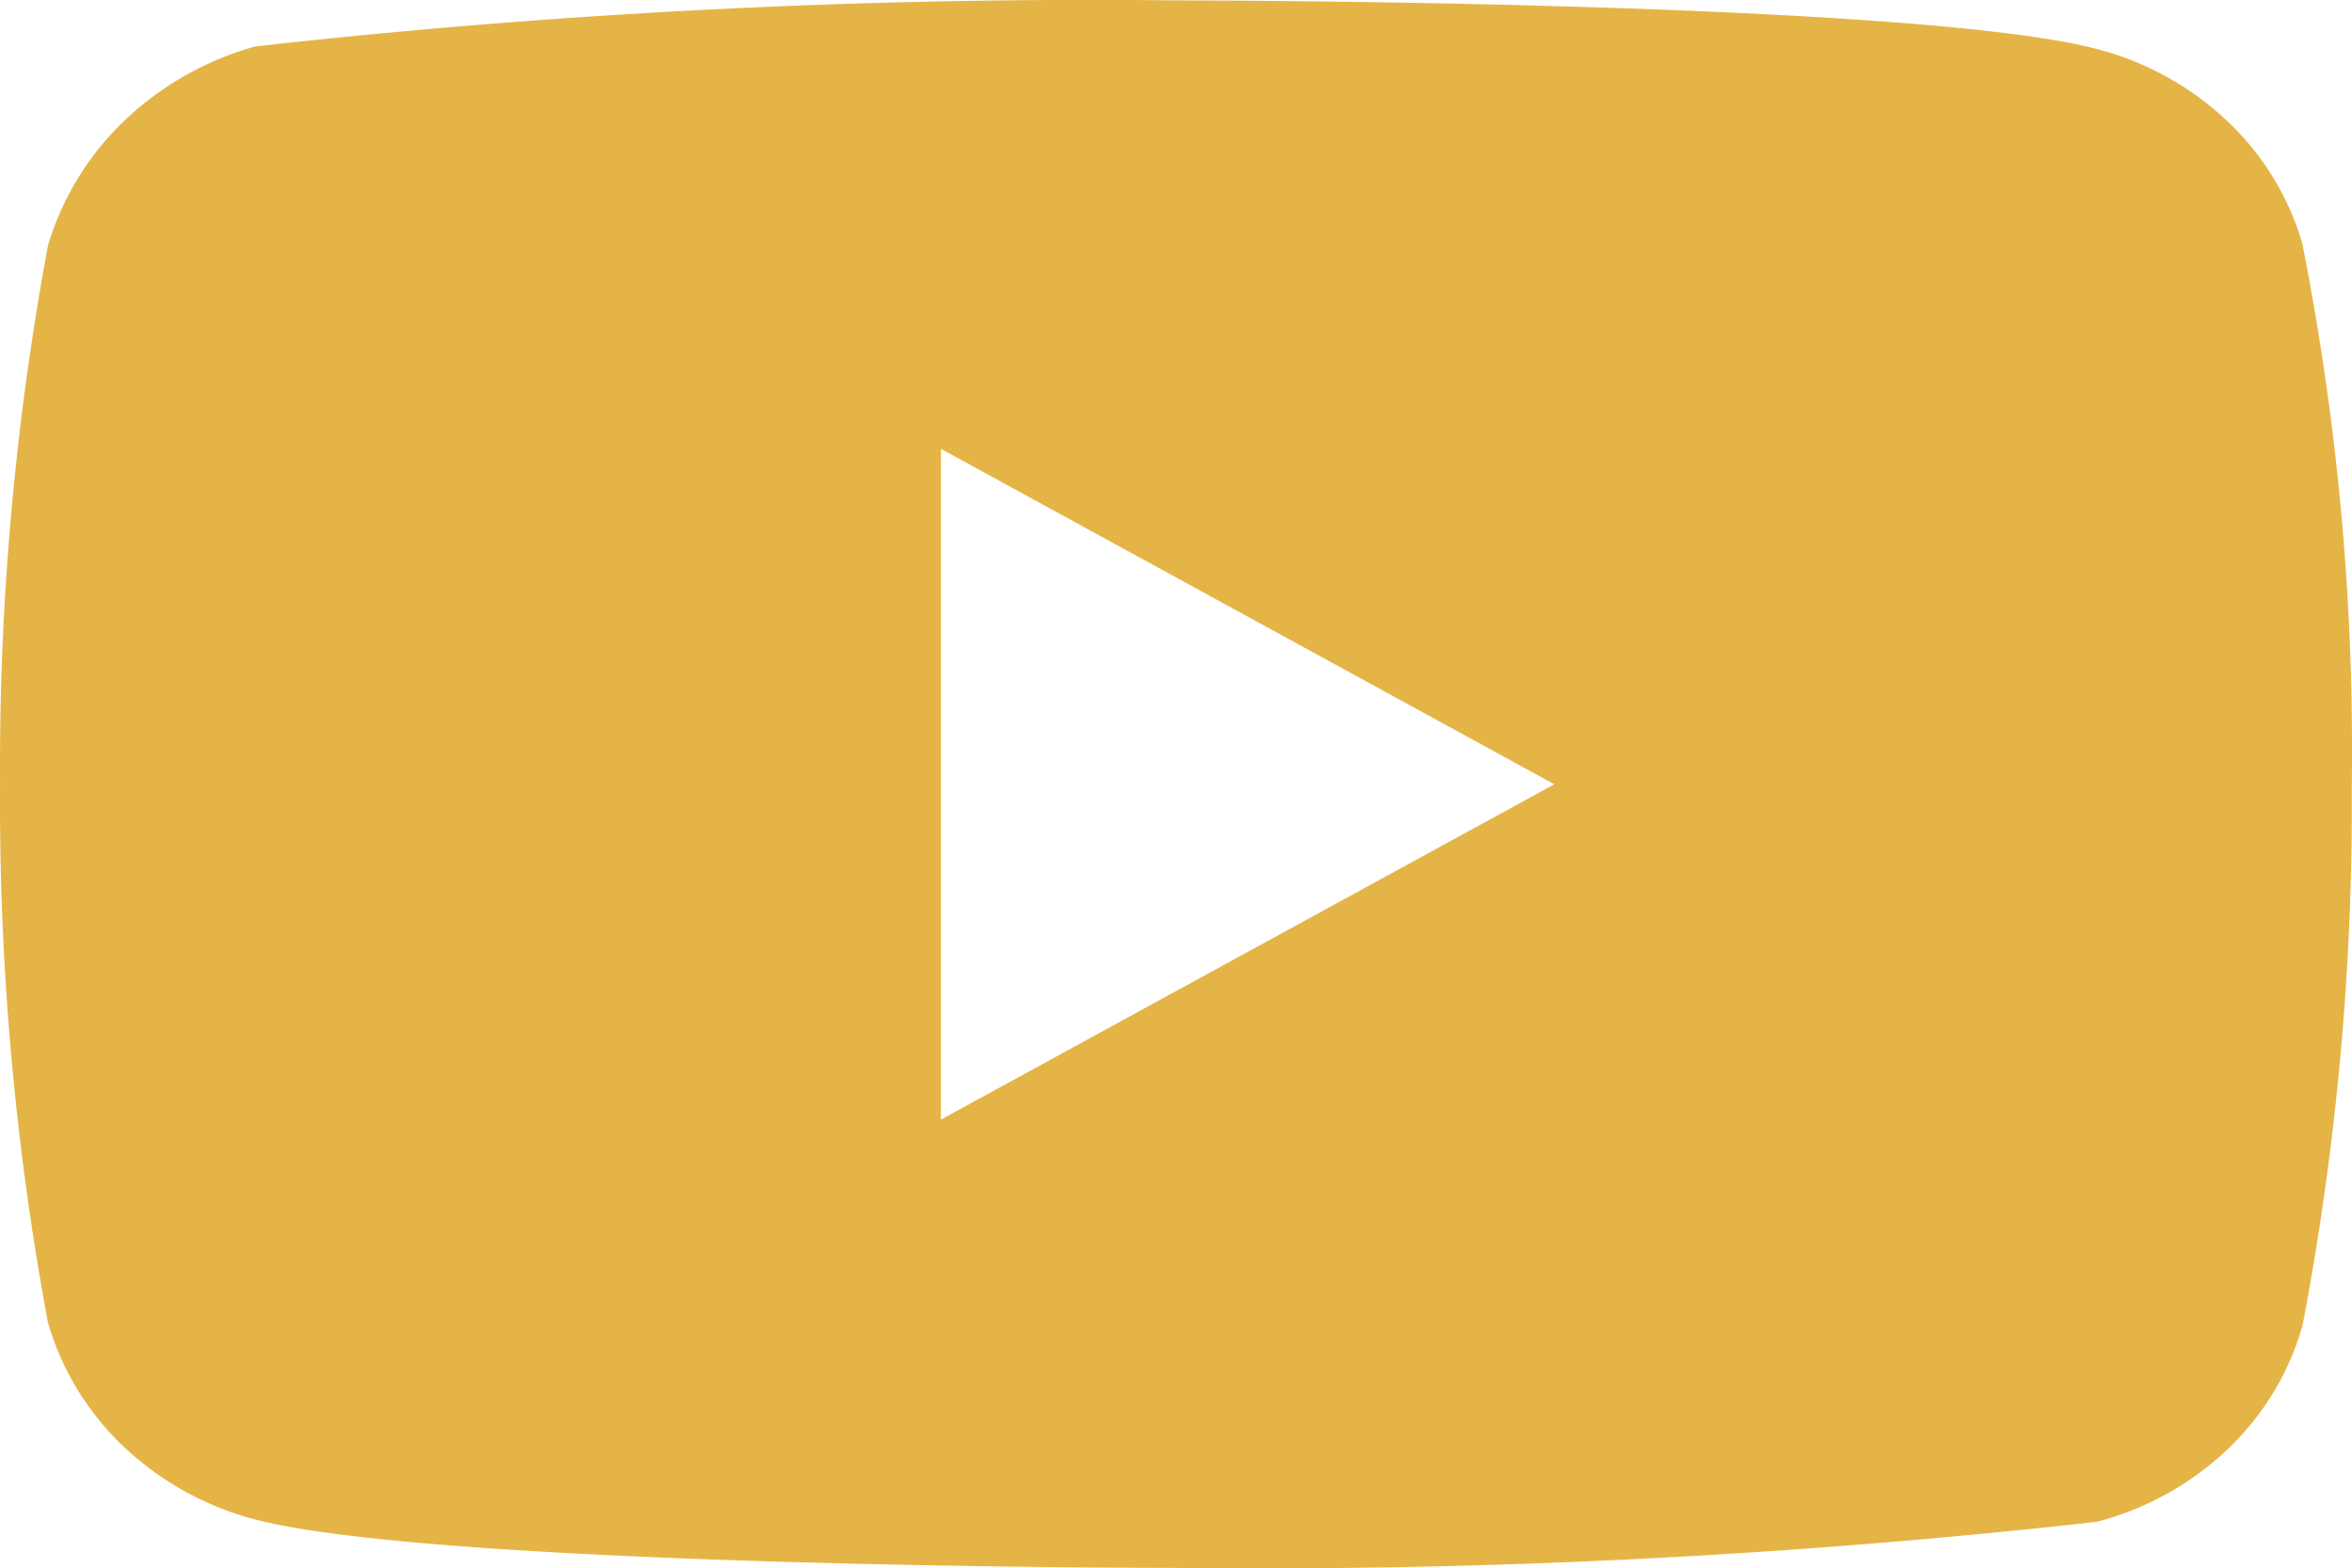 <svg xmlns="http://www.w3.org/2000/svg" width="42.384" height="28.269" viewBox="0 0 42.384 28.269">
  <path id="Icon_akar-youtube-fill" data-name="Icon akar-youtube-fill" d="M41.5,10.428a4.919,4.919,0,0,0-1.353-2.242,5.386,5.386,0,0,0-2.363-1.31C34.464,6,21.179,6,21.179,6a135.3,135.3,0,0,0-16.58.83A5.58,5.58,0,0,0,2.236,8.173,5.114,5.114,0,0,0,.862,10.426,51.365,51.365,0,0,0,0,20.127a51.272,51.272,0,0,0,.862,9.7A4.991,4.991,0,0,0,2.23,32.069,5.466,5.466,0,0,0,4.6,33.381c3.36.872,16.58.872,16.58.872a135.607,135.607,0,0,0,16.6-.83,5.386,5.386,0,0,0,2.363-1.31,4.909,4.909,0,0,0,1.351-2.242,50.111,50.111,0,0,0,.885-9.7,46.932,46.932,0,0,0-.883-9.742ZM16.955,26.173V14.083l11.054,6.046L16.955,26.173Z" transform="translate(0.001 -5.993)" fill="#e5b446"/>
</svg>
